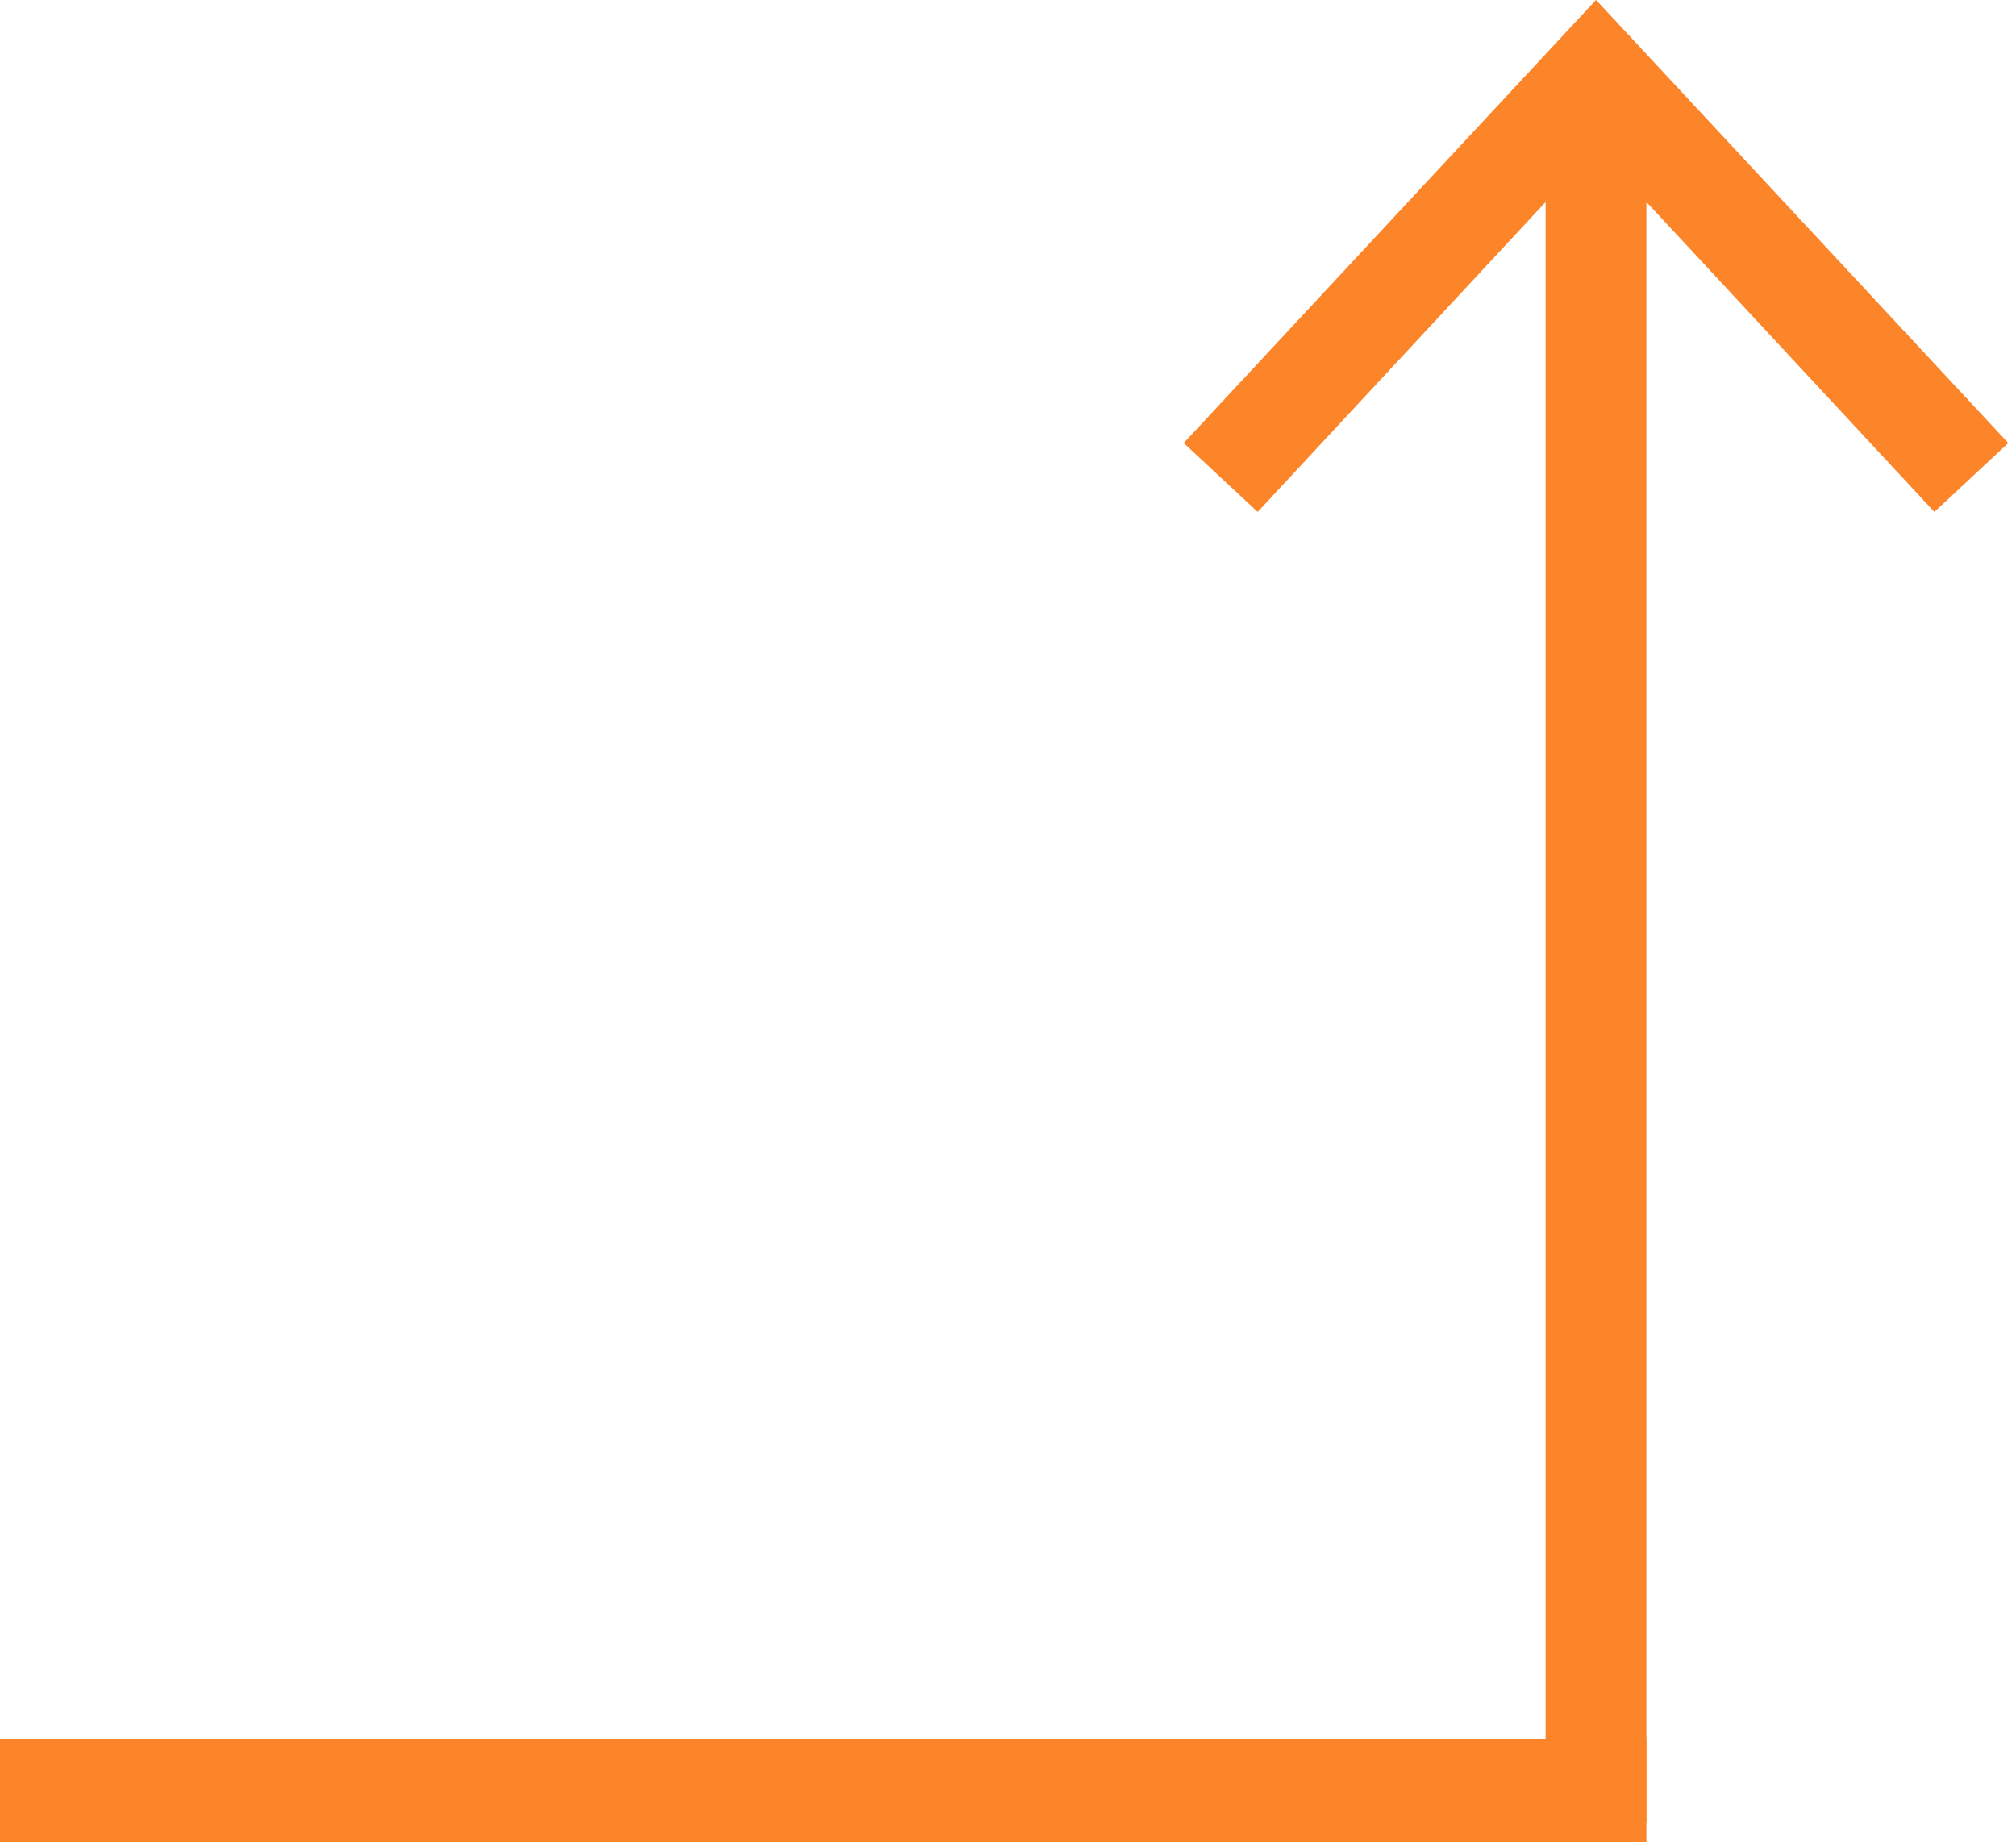 <svg xmlns="http://www.w3.org/2000/svg" width="60" height="55" viewBox="0 0 60 55" fill="none"><g clip-path="url(#clip0_1143_22)"><path d="M47.5 54.238V3.248" stroke="#FC852A" stroke-width="3" stroke-miterlimit="10"></path><path d="M35.23 13.188L37.431 15.238L47.501 4.398L57.571 15.238L59.77 13.188L47.501 -0.002L35.23 13.188Z" fill="#FC852A"></path><path d="M49 54.828H0V51.768H49V54.828Z" fill="#FC852A"></path></g><defs><clipPath id="clip0_1143_22"><rect width="59.77" height="54.83" fill="white" transform="matrix(1 0 0 -1 0 54.828)"></rect></clipPath></defs></svg>